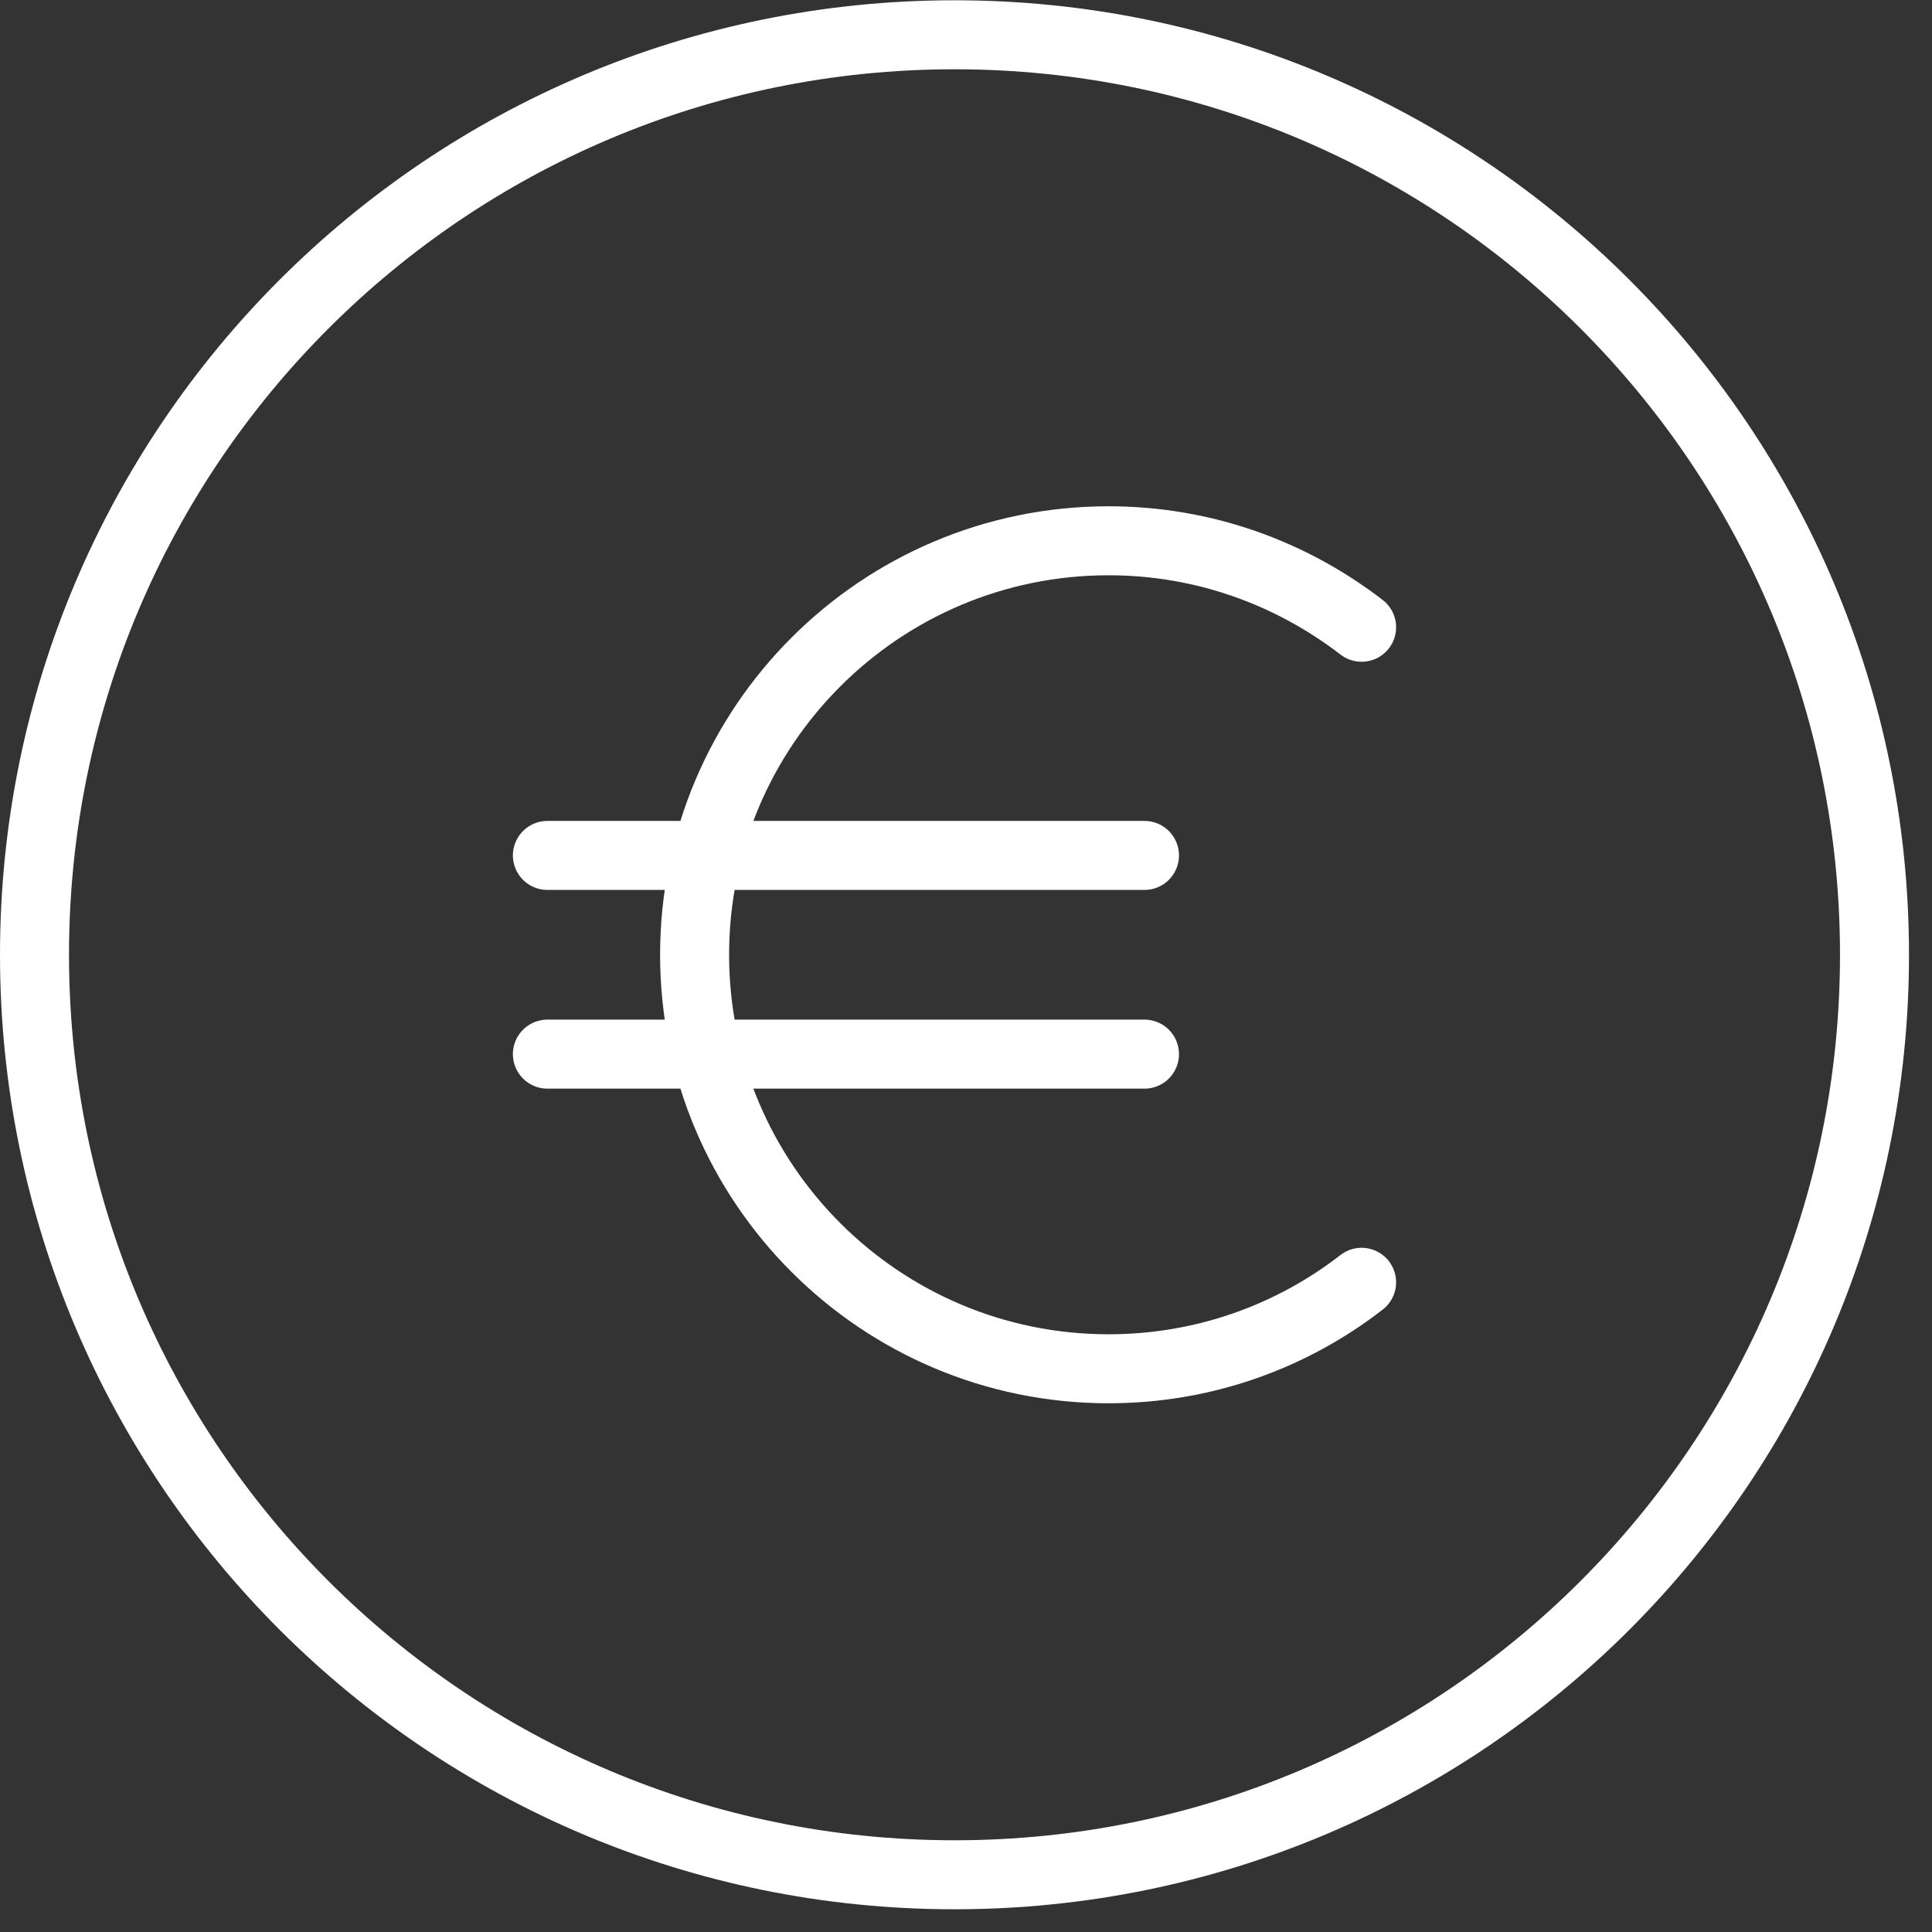 <svg width="42" height="42" viewBox="0 0 42 42" fill="none" xmlns="http://www.w3.org/2000/svg">
<rect x="0" y="0" width="42" height="42" fill="#333333" stroke="none"/>
<g clip-path="url(#clip0_917_503)">
<path d="M20.75 40.756C31.796 40.756 40.75 31.802 40.75 20.756C40.75 9.71 31.796 0.756 20.75 0.756C9.704 0.756 0.75 9.71 0.75 20.756C0.75 31.802 9.704 40.756 20.75 40.756Z" stroke="white" stroke-width="1.5" stroke-linecap="round" stroke-linejoin="round"/>
<path d="M29.6 27.876C28.08 29.056 26.17 29.756 24.1 29.756C19.13 29.756 15.1 25.726 15.1 20.756C15.1 15.786 19.13 11.756 24.1 11.756C26.18 11.756 28.08 12.466 29.6 13.636" stroke="white" stroke-width="1.5" stroke-linecap="round" stroke-linejoin="round"/>
<path d="M11.9 18.596H24.88" stroke="white" stroke-width="1.5" stroke-linecap="round" stroke-linejoin="round"/>
<path d="M11.9 22.916H24.88" stroke="white" stroke-width="1.5" stroke-linecap="round" stroke-linejoin="round"/>
</g>
<defs>
<clipPath id="clip0_917_503">
<rect width="41.5" height="41.5" fill="white" transform="translate(0 0.006)"/>
</clipPath>
</defs>
</svg>
